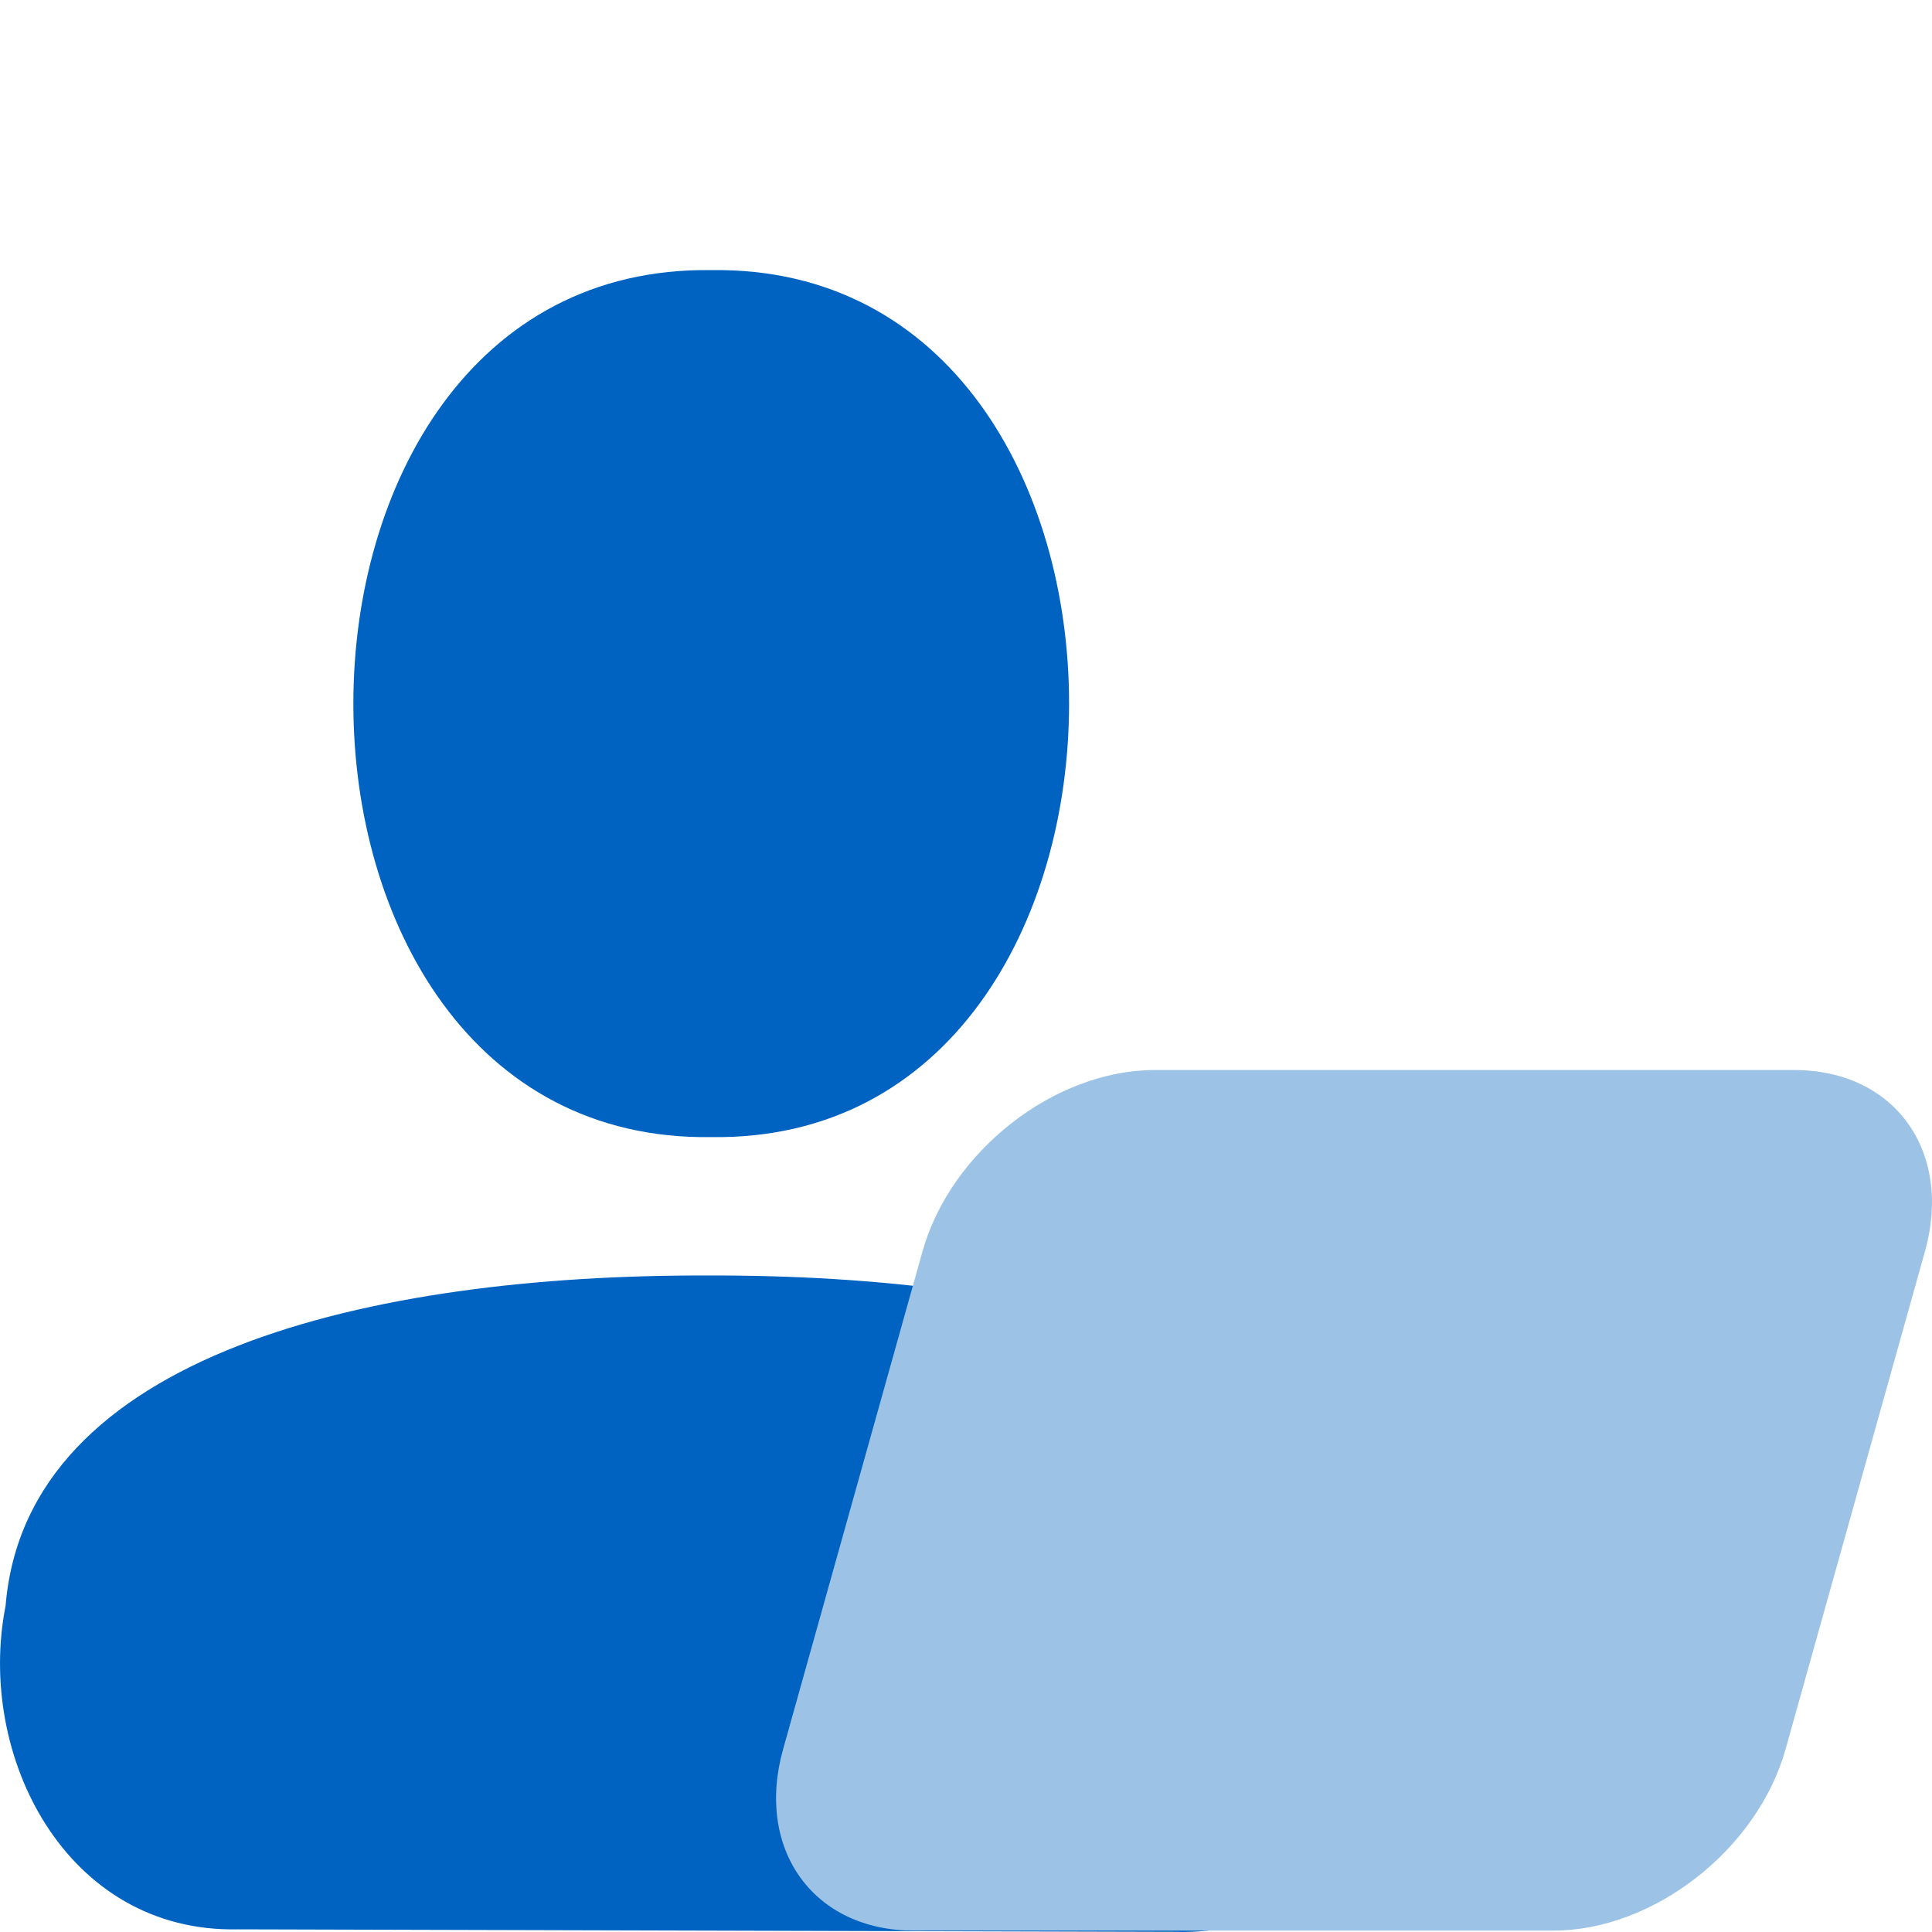 <?xml version="1.0" encoding="UTF-8"?>
<svg xmlns="http://www.w3.org/2000/svg" width="32" height="32" viewBox="0 0 32 32" fill="none">
  <path d="M11.78 4.474C3.877 4.363 3.877 18.951 11.78 18.834C19.683 18.946 19.683 4.358 11.78 4.474Z" fill="#0063C1"></path>
  <path d="M19.476 31.998C22.361 32.078 23.859 29.093 23.351 26.594C23.001 22.423 17.311 21.11 11.722 21.126C6.132 21.11 0.437 22.428 0.093 26.594C-0.399 29.077 1.093 32.02 3.946 31.956L19.476 31.998Z" fill="#0063C1"></path>
  <path d="M29.718 17.723H19.127C17.465 17.723 15.745 19.067 15.279 20.729L12.971 28.971C12.505 30.633 13.474 31.977 15.136 31.977H25.727C27.389 31.977 29.11 30.633 29.575 28.971L31.883 20.729C32.349 19.067 31.38 17.723 29.718 17.723Z" fill="#9CC3E5"></path>
</svg>